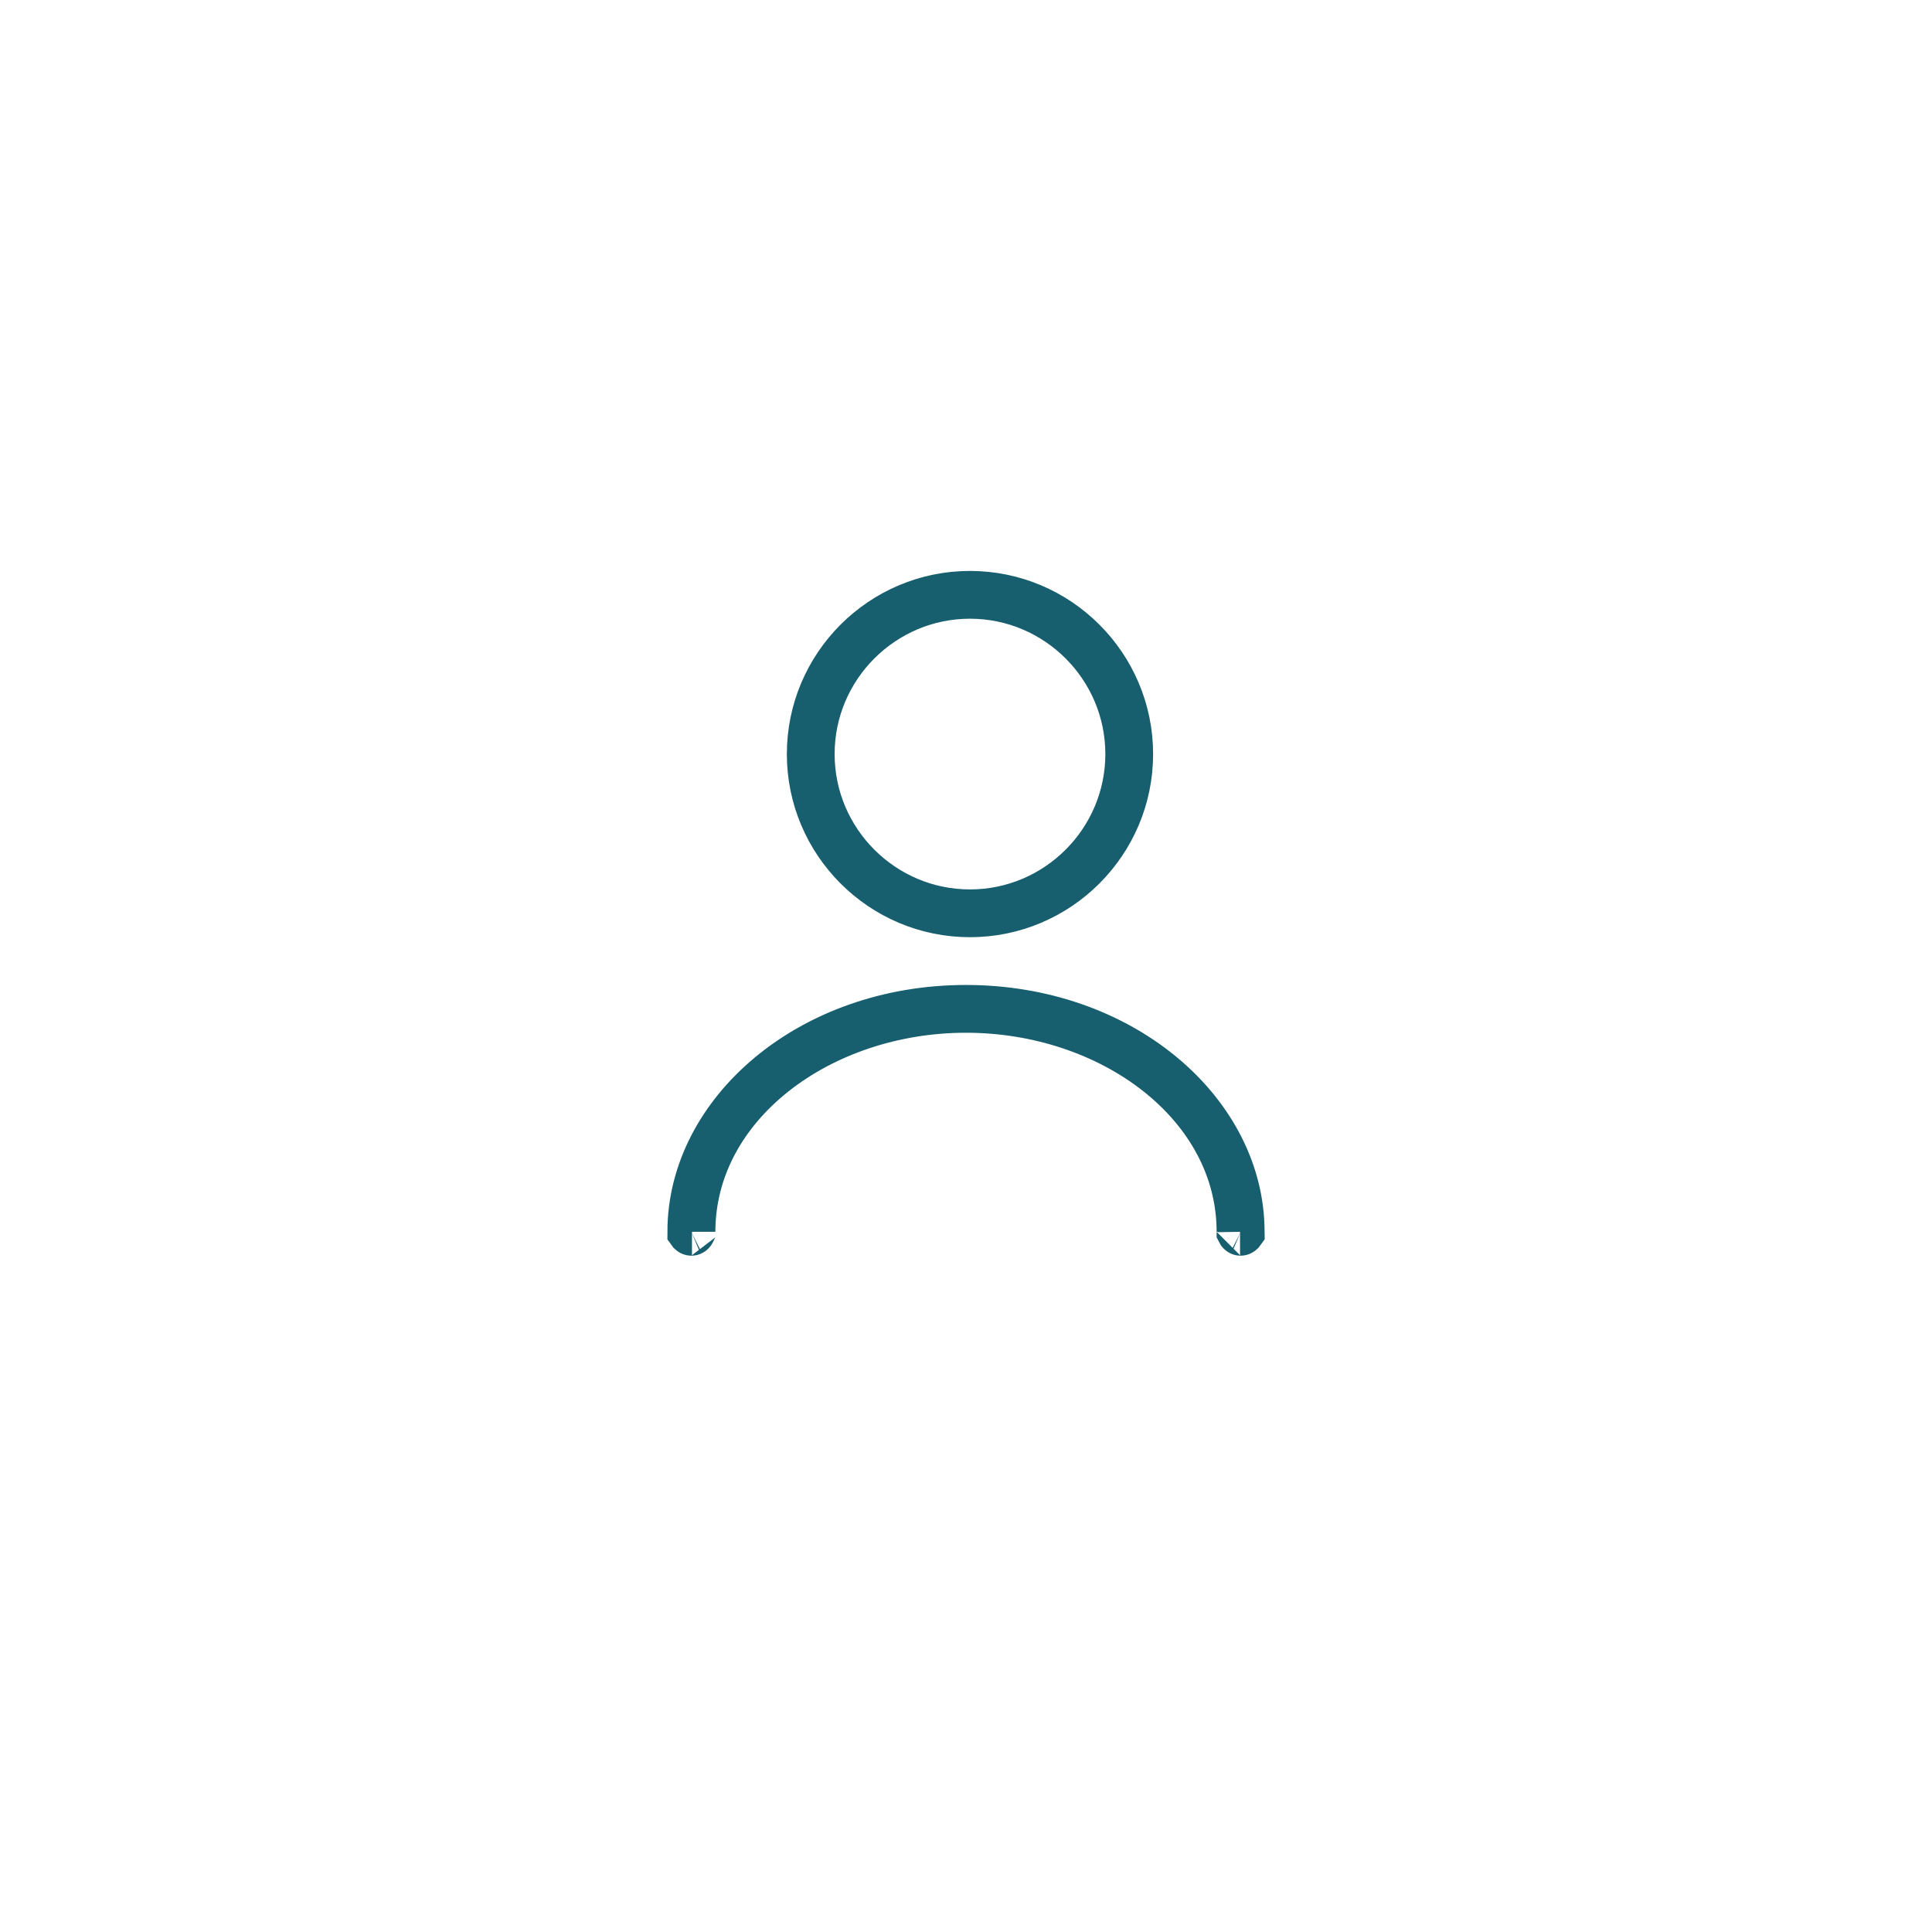 <svg width="165" height="165" viewBox="0 0 165 165" fill="none" xmlns="http://www.w3.org/2000/svg">
<g filter="url(#filter0_d_794_2511)">
<circle cx="82.5" cy="82.5" r="62.5" fill="white"/>
</g>
<path d="M82.84 50.76C90.357 50.76 96.48 56.882 96.48 64.4C96.48 71.918 90.357 78.04 82.84 78.04C75.322 78.04 69.2 71.917 69.2 64.4C69.2 56.882 75.322 50.76 82.84 50.76ZM82.84 50.84C75.371 50.84 69.28 56.931 69.28 64.4C69.28 71.869 75.37 77.96 82.84 77.96C90.309 77.96 96.4 71.869 96.4 64.4C96.4 56.93 90.309 50.84 82.84 50.84Z" fill="#FF5900" stroke="#175E6E" stroke-width="4"/>
<path d="M82.5 86.12C95.62 86.12 105.681 94.753 105.992 104.724L106 105.2L105.984 105.222C105.975 105.23 105.967 105.236 105.961 105.238C105.957 105.24 105.954 105.24 105.952 105.24C105.95 105.24 105.948 105.24 105.944 105.238C105.939 105.236 105.929 105.231 105.92 105.222C105.911 105.213 105.907 105.204 105.905 105.2C105.905 105.199 105.904 105.199 105.904 105.199V105.2C105.904 94.305 94.943 86.2 82.5 86.2C70.057 86.2 59.096 94.305 59.096 105.2V105.199C59.096 105.199 59.095 105.199 59.095 105.2C59.093 105.204 59.089 105.213 59.08 105.222C59.071 105.231 59.061 105.236 59.056 105.238C59.052 105.24 59.05 105.24 59.048 105.24C59.046 105.24 59.043 105.24 59.039 105.238C59.033 105.236 59.025 105.23 59.016 105.222L59 105.2C59 95.029 69.171 86.12 82.5 86.12Z" fill="#FF5900" stroke="#175E6E" stroke-width="4"/>
<defs>
<filter id="filter0_d_794_2511" x="0" y="0" width="165" height="165" filterUnits="userSpaceOnUse" color-interpolation-filters="sRGB">
<feFlood flood-opacity="0" result="BackgroundImageFix"/>
<feColorMatrix in="SourceAlpha" type="matrix" values="0 0 0 0 0 0 0 0 0 0 0 0 0 0 0 0 0 0 127 0" result="hardAlpha"/>
<feOffset/>
<feGaussianBlur stdDeviation="10"/>
<feComposite in2="hardAlpha" operator="out"/>
<feColorMatrix type="matrix" values="0 0 0 0 0.846 0 0 0 0 0.846 0 0 0 0 0.846 0 0 0 0.5 0"/>
<feBlend mode="multiply" in2="BackgroundImageFix" result="effect1_dropShadow_794_2511"/>
<feBlend mode="normal" in="SourceGraphic" in2="effect1_dropShadow_794_2511" result="shape"/>
</filter>
</defs>
</svg>
